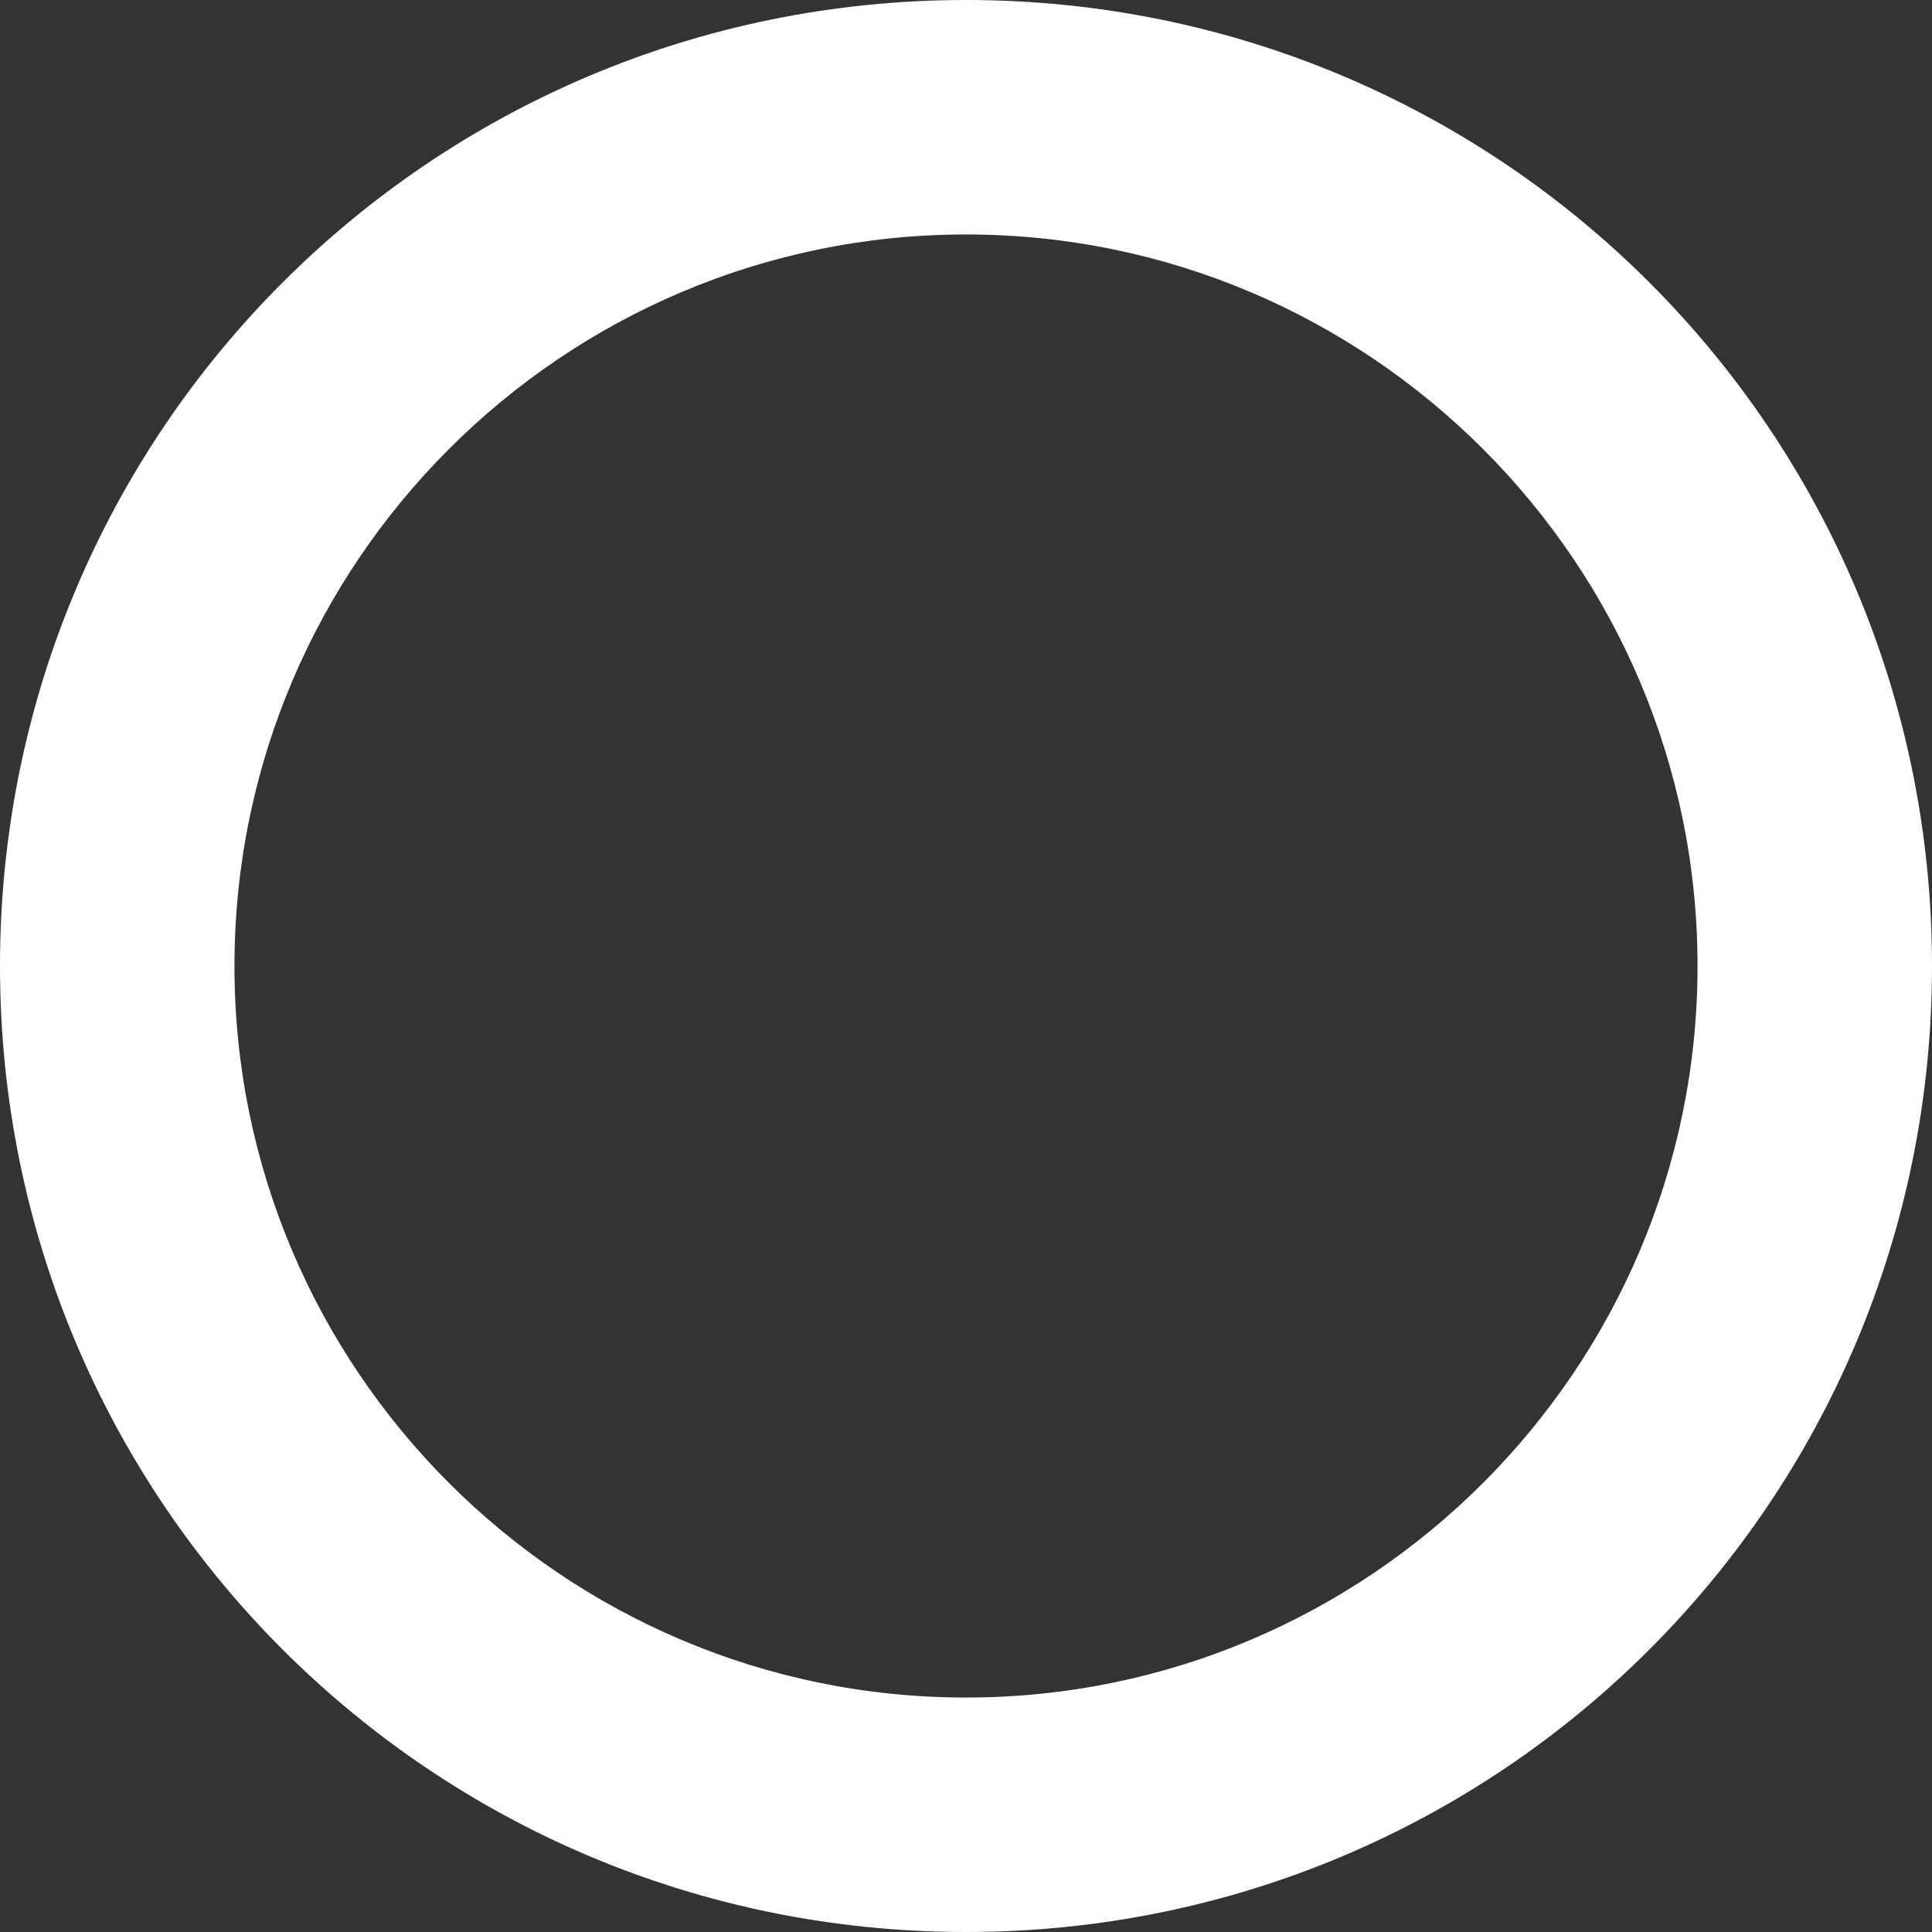 <?xml version="1.0" encoding="utf-8"?>
<!-- Generator: Adobe Illustrator 24.0.3, SVG Export Plug-In . SVG Version: 6.00 Build 0)  -->
<svg version="1.1" id="Layer_1" xmlns="http://www.w3.org/2000/svg" xmlns:xlink="http://www.w3.org/1999/xlink" x="0px" y="0px"
	 viewBox="0 0 41.2 41.2" style="enable-background:new 0 0 41.2 41.2;" xml:space="preserve">
<rect x="0" y="0" width="41.2" height="41.2" fill="#333333" stroke="none"/>
<style type="text/css">
	.st0{display:none;}
	.st1{display:inline;opacity:0.2;}
	.st2{stroke:#EC2227;stroke-width:0.5;stroke-miterlimit:10;}
	.st3{fill:none;stroke:#EC2227;stroke-width:0.5;stroke-miterlimit:10;}
	.st4{fill:#FFFFFF;}
</style>
<g class="st0">
	<g class="st1">
		<g>
			<path class="st2" d="M69.7,65c0,3.3-2.7,6.1-6.1,6.1H-9.2c-3.3,0-6.1-2.7-6.1-6.1V-7.9c0-3.3,2.7-6.1,6.1-6.1h72.9
				c3.3,0,6.1,2.7,6.1,6.1V65z"/>
			<path class="st2" d="M-0.1,75c-3.1,0-5.6-2.6-5.6-5.7v-81.6c0-3.1,2.5-5.7,5.6-5.7h54.5c3.1,0,5.6,2.6,5.6,5.7v81.6
				c0,3.1-2.5,5.7-5.6,5.7H-0.1z"/>
			<path class="st2" d="M-13.6,61.3c-3.2,0-5.8-2.5-5.8-5.5V1.1c0-3,2.6-5.5,5.8-5.5h81.4c3.2,0,5.8,2.5,5.8,5.5v54.7
				c0,3-2.6,5.5-5.8,5.5H-13.6z"/>
		</g>
		<circle class="st2" cx="27.1" cy="28.4" r="19.4"/>
		<circle class="st2" cx="27.1" cy="28.4" r="46.5"/>
		<line class="st3" x1="-20.9" y1="-19.5" x2="75.1" y2="76.4"/>
		<line class="st3" x1="75.1" y1="-19.5" x2="-20.9" y2="76.4"/>
	</g>
</g>
<path class="st4" d="M20.6,41.2C9.2,41.2,0,32,0,20.6S9.2,0,20.6,0s20.6,9.2,20.6,20.6S32,41.2,20.6,41.2z M20.6,5C12,5,5,12,5,20.6
	s7,15.6,15.6,15.6s15.6-7,15.6-15.6S29.2,5,20.6,5z"/>
</svg>
